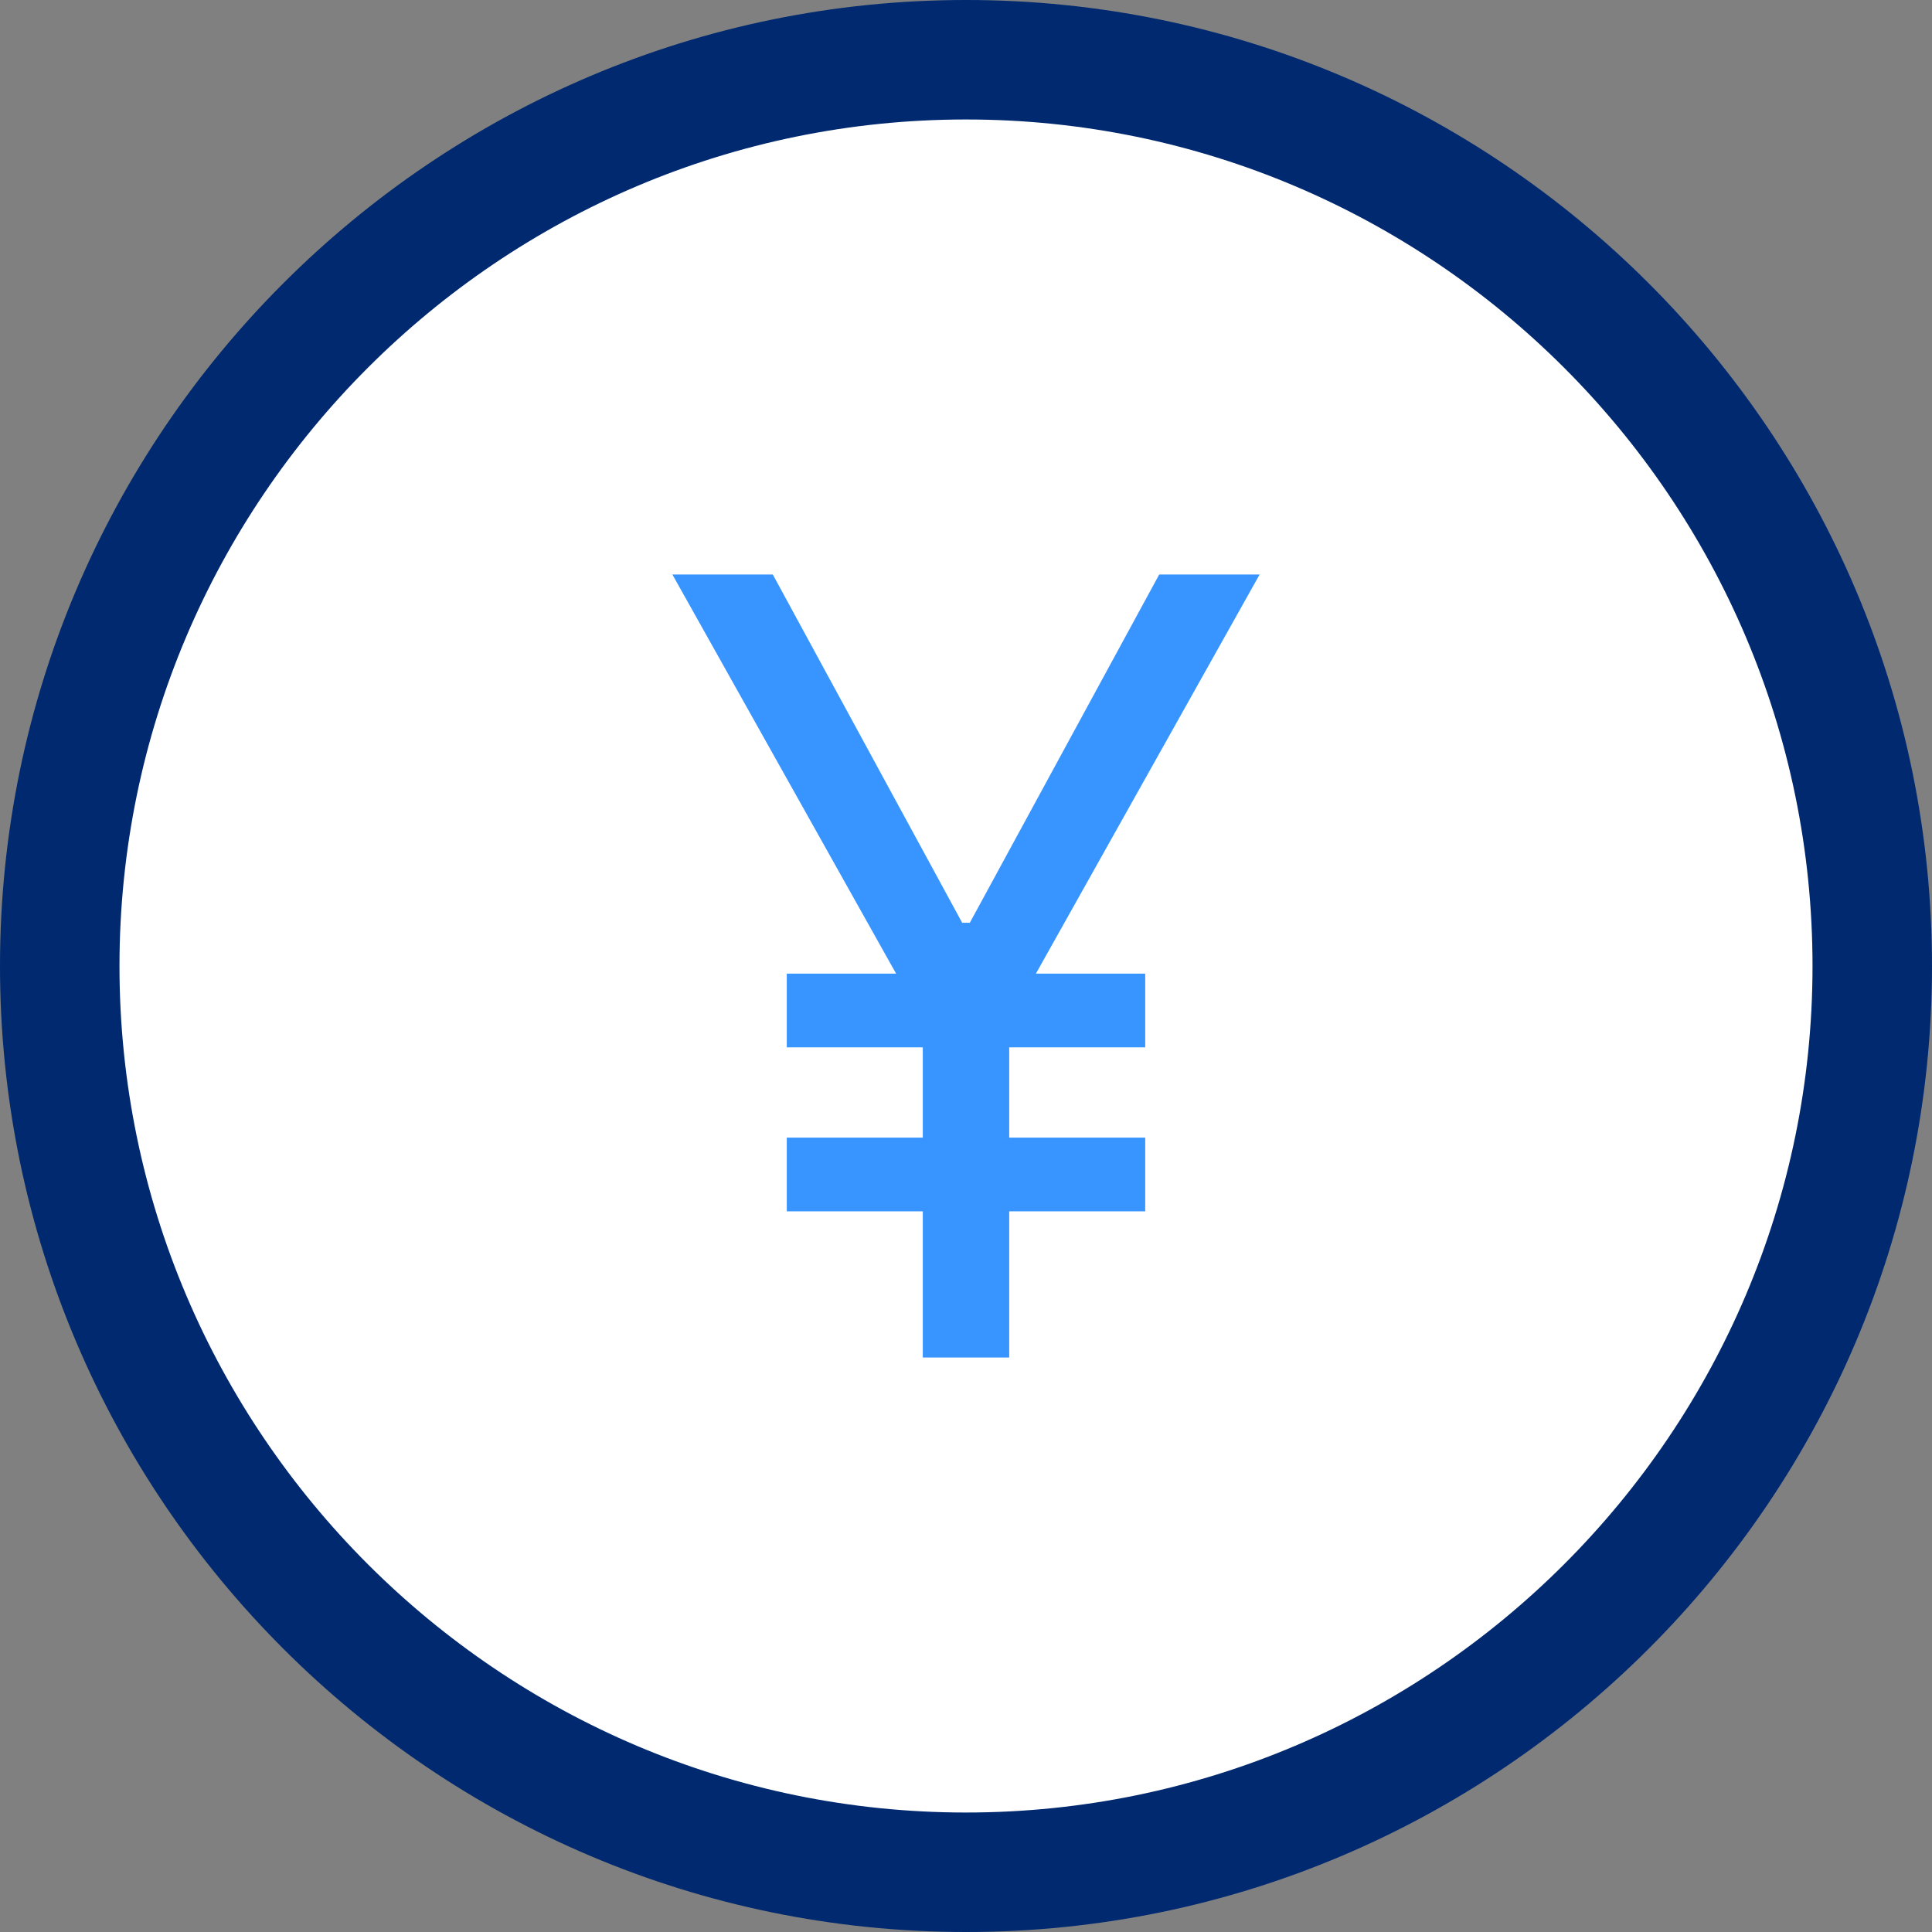 <?xml version="1.0" encoding="utf-8"?>
<svg version="1.1" id="layer_1" xmlns="http://www.w3.org/2000/svg" xmlns:xlink="http://www.w3.org/1999/xlink" x="0px" y="0px" viewBox="0 0 152 152" style="enable-background:new 0 0 152 152;" xml:space="preserve">
<rect x="0" y="0" width="152" height="152" fill="#808080" stroke="none"/>
<style type="text/css">
	.st0{fill:#FFFFFF;}
	.st1{fill:#002970;}
</style>
<g>
	<circle class="st0" cx="76.5" cy="75.5" r="70.5"/>
	<path class="st1" d="M76,0C34.1,0,0,34.1,0,76s34.1,76,76,76s76-34.1,76-76S117.9,0,76,0z M142.6,76c0,36.7-29.9,66.6-66.6,66.6
		S9.4,112.7,9.4,76C9.4,39.3,39.3,9.4,76,9.4S142.6,39.3,142.6,76z"/>
	<g>
		<g>
			<defs>
				<polygon id="SVGID_1_" points="60.8,45.2 75.7,72.6 76.3,72.6 91.2,45.2 99.1,45.2 81.5,76.6 90.1,76.6 90.1,82.4 79.4,82.4 
					79.4,89.5 90.1,89.5 90.1,95.3 79.4,95.3 79.4,106.8 72.6,106.8 72.6,95.3 61.9,95.3 61.9,89.5 72.6,89.5 72.6,82.4 61.9,82.4 
					61.9,76.6 70.5,76.6 52.9,45.2 				"/>
			</defs>
			<use xlink:href="#SVGID_1_"  style="overflow:visible;fill-rule:evenodd;clip-rule:evenodd;fill:#3895FF;"/>
			<clipPath id="SVGID_00000097460062753121770220000014280545310565847182_">
				<use xlink:href="#SVGID_1_"  style="overflow:visible;"/>
			</clipPath>
		</g>
	</g>
</g>
</svg>
